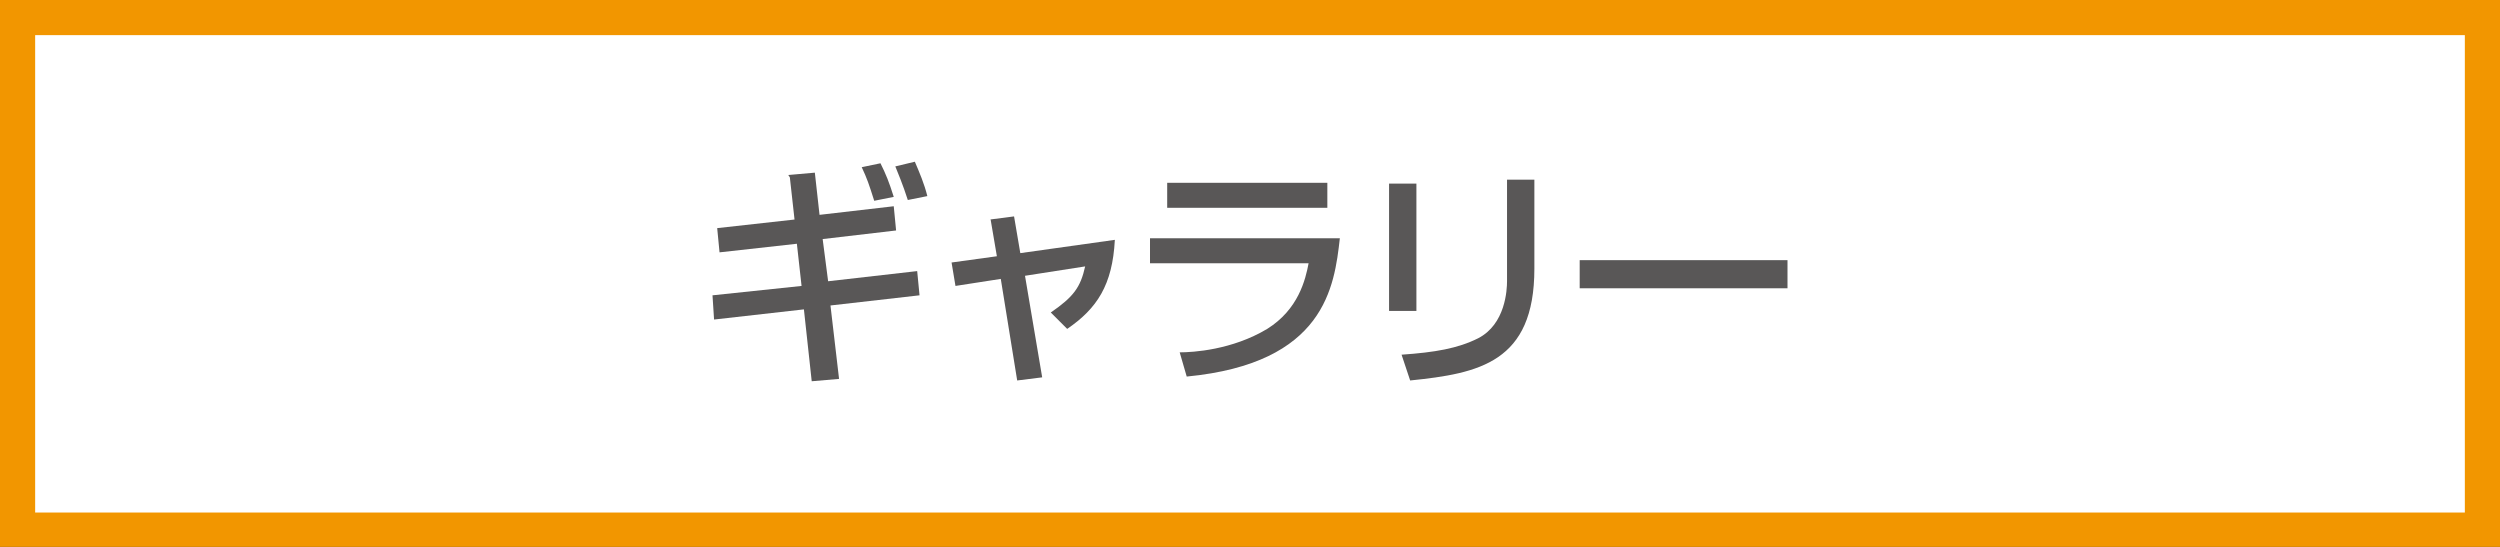 <?xml version="1.0" encoding="UTF-8"?>
<svg id="_レイヤー_1" data-name=" レイヤー 1" xmlns="http://www.w3.org/2000/svg" version="1.1" viewBox="0 0 320 70">
  <rect x="0" y="0" width="320" height="70" fill="#333333" stroke="none"/>
  <defs>
    <style>
      .cls-1 {
        fill: #595757;
      }

      .cls-1, .cls-2, .cls-3 {
        stroke-width: 0px;
      }

      .cls-2 {
        fill: #f29600;
      }

      .cls-3 {
        fill: #fff;
      }
    </style>
  </defs>
  <g>
    <rect class="cls-3" x="2.2" y="2.2" width="315.5" height="65.5"/>
    <path class="cls-2" d="M315.5,4.5v61.1H4.5V4.5h311M320,0H0v70h320V0h0Z"/>
  </g>
  <g>
    <path class="cls-1" d="M100.9,22.4l3.4-.3.6,5.4,9.5-1.1.3,3.1-9.4,1.1.7,5.4,11.4-1.3.3,3.1-11.4,1.3,1.1,9.4-3.5.3-1-9.2-11.5,1.3-.2-3.1,11.4-1.2-.6-5.4-9.9,1.1-.3-3.1,9.9-1.1-.6-5.4ZM111.9,25.7c-.7-2.2-.9-2.8-1.6-4.3l2.4-.5c.7,1.4,1.1,2.4,1.7,4.3l-2.5.5ZM116.2,25.6c-.6-1.9-1.4-3.8-1.6-4.3l2.5-.6c.6,1.4,1.2,2.8,1.6,4.4l-2.5.5Z"/>
    <path class="cls-1" d="M126.7,28.1l3.1-.4.8,4.7,12.1-1.7c-.3,5.8-2.3,8.8-6.1,11.4l-2.1-2.1c2.9-2,3.8-3.2,4.4-5.9l-7.7,1.2,2.2,13-3.2.4-2.1-13-5.8.9-.5-3,5.8-.8-.8-4.7Z"/>
    <path class="cls-1" d="M171.5,30.5c-.7,6.2-1.9,16-19.6,17.7l-.9-3.1c1.7,0,6.7-.3,11.2-3,4-2.5,4.9-6.3,5.3-8.4h-20.3v-3.2h24.3ZM169.9,23.4v3.2h-20.5v-3.2h20.5Z"/>
    <path class="cls-1" d="M181.3,39.8h-3.5v-16.3h3.5v16.3ZM196.4,34.4c0,12-7.1,13.4-15.9,14.3l-1.1-3.3c4.3-.3,7.2-.8,9.8-2.1,3.5-1.8,3.7-6.2,3.7-7.3v-13h3.5v11.4Z"/>
    <path class="cls-1" d="M228.8,33.3v3.6h-26.6v-3.6h26.6Z"/>
  </g>
</svg>